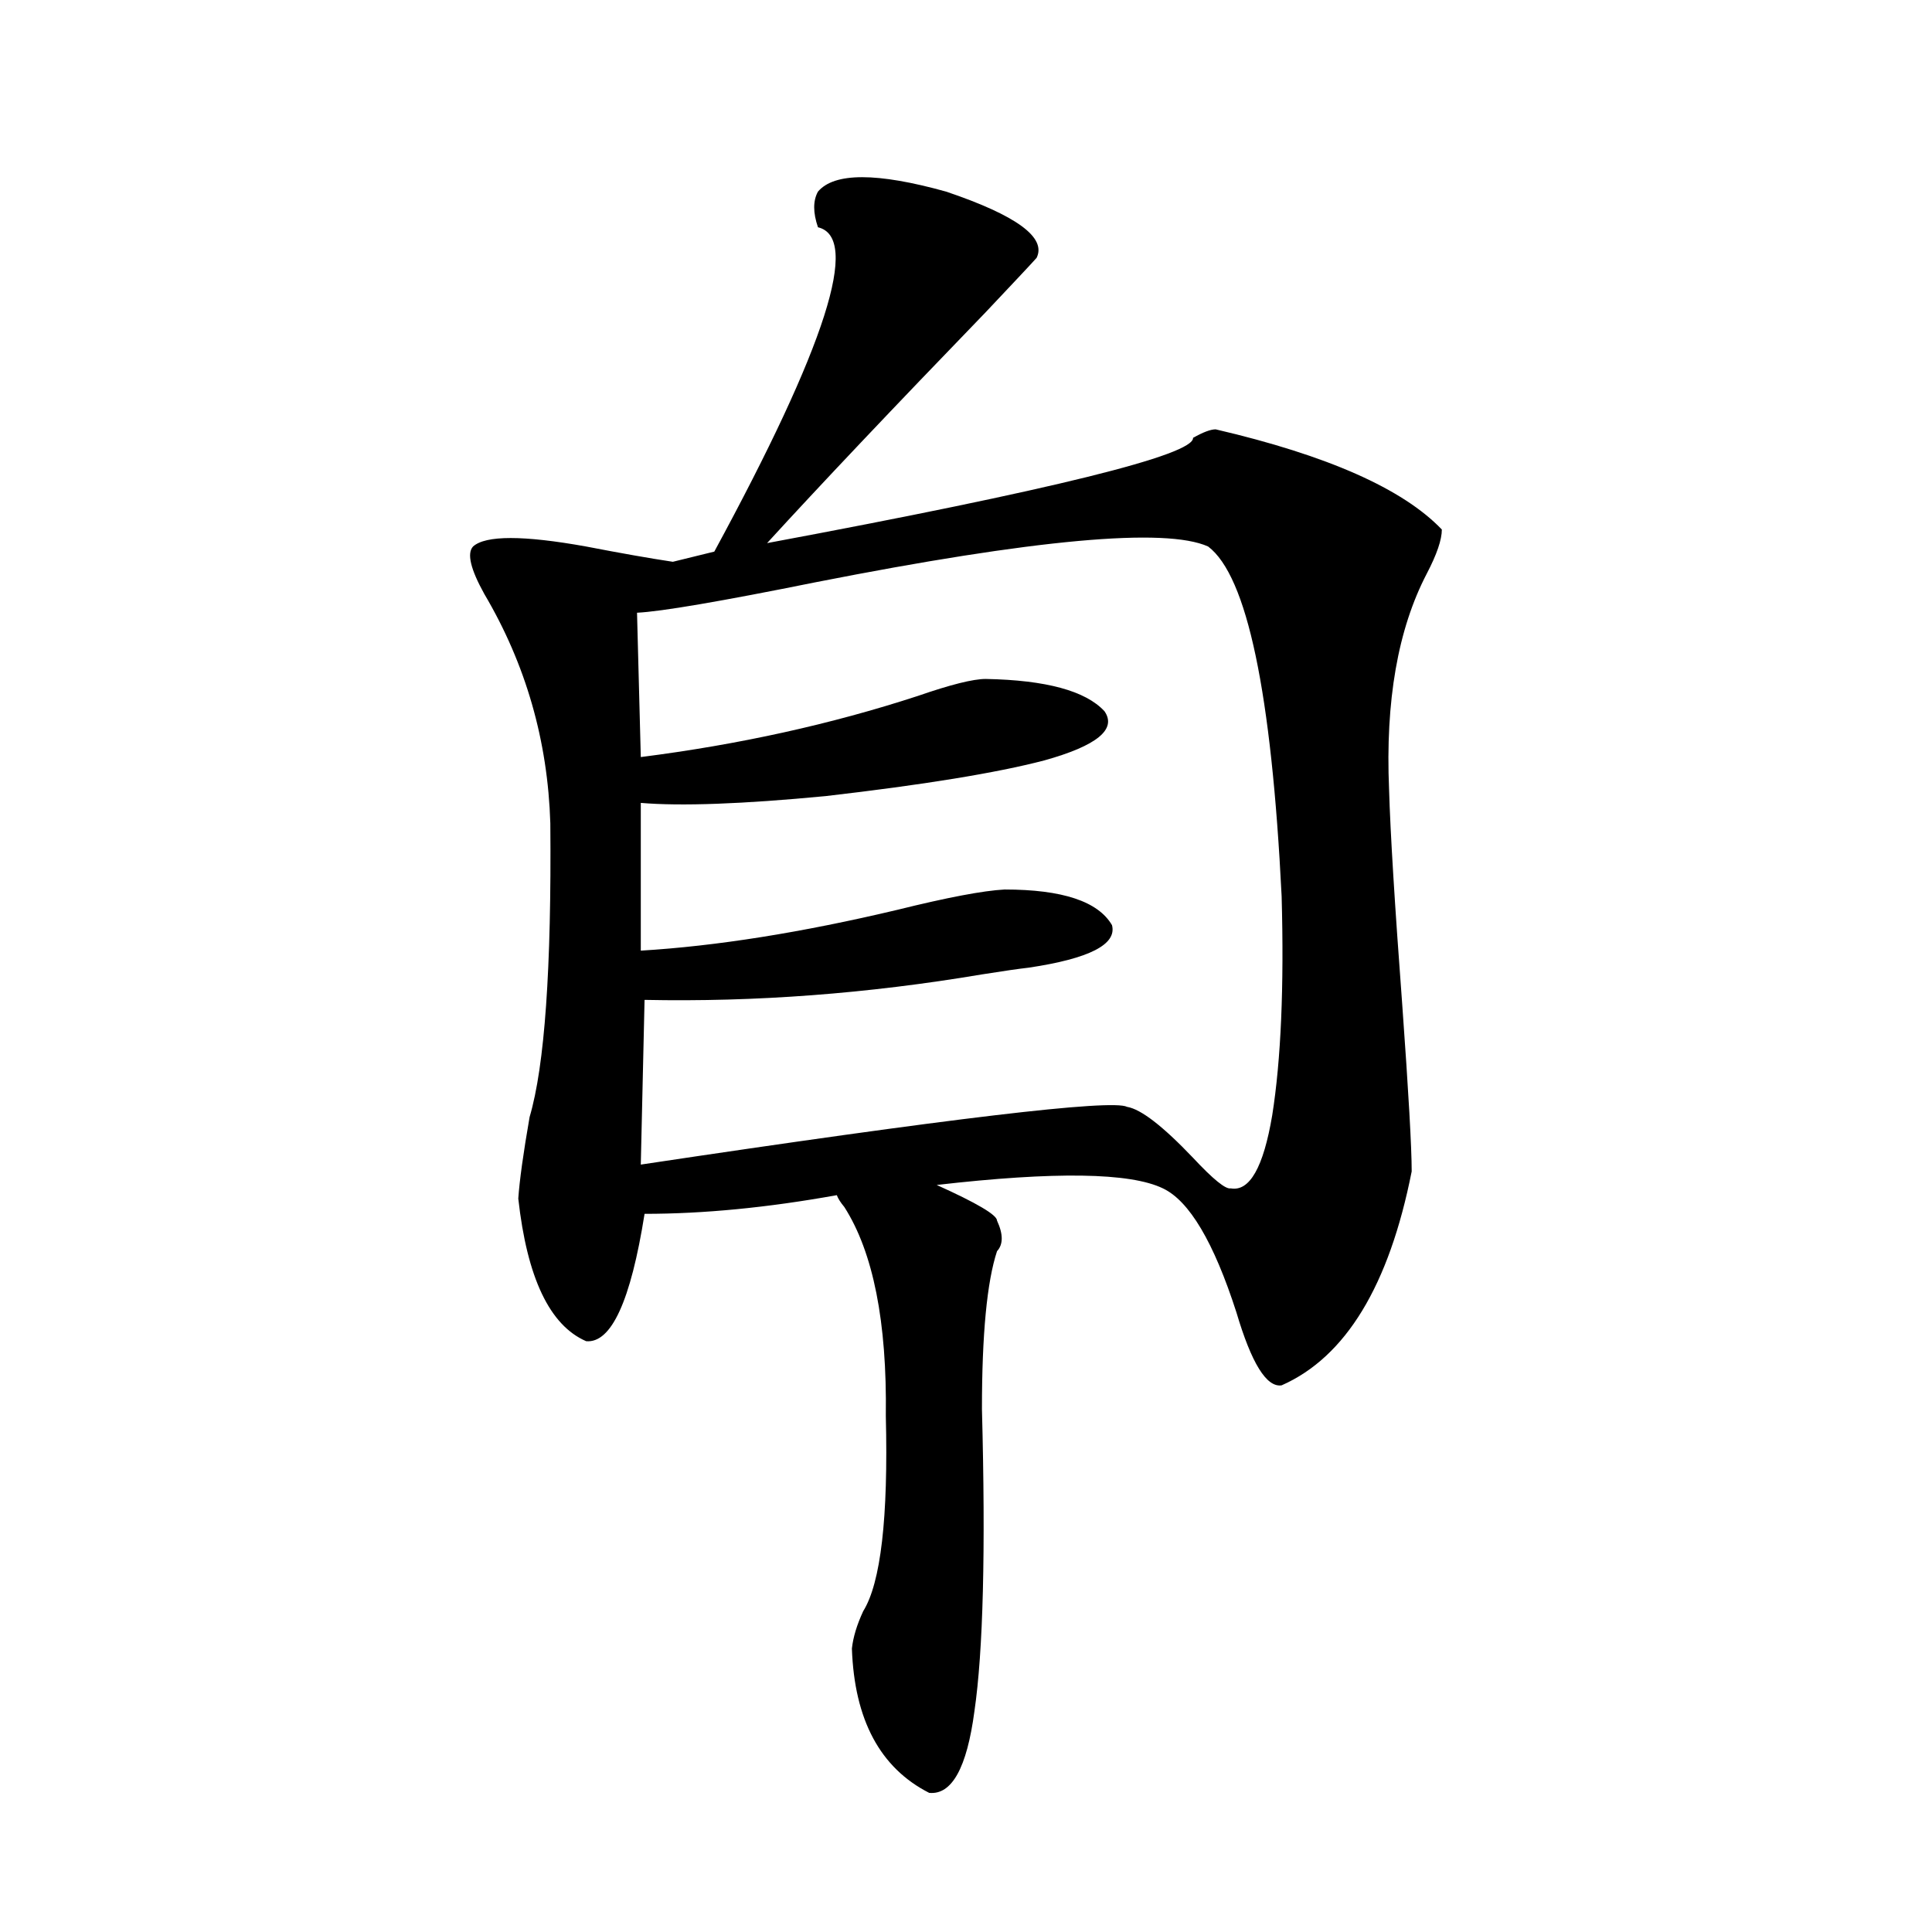 <?xml version="1.0" encoding="utf-8"?>
<!-- Generator: Adobe Illustrator 16.0.0, SVG Export Plug-In . SVG Version: 6.00 Build 0)  -->
<!DOCTYPE svg PUBLIC "-//W3C//DTD SVG 1.1//EN" "http://www.w3.org/Graphics/SVG/1.1/DTD/svg11.dtd">
<svg version="1.1" id="图层_1" xmlns="http://www.w3.org/2000/svg" xmlns:xlink="http://www.w3.org/1999/xlink" x="0px" y="0px"
	 width="1000px" height="1000px" viewBox="0 0 1000 1000" enable-background="new 0 0 1000 1000" xml:space="preserve">
<path d="M369.723,285.508c57.88-106.636,75.761-162.598,53.657-167.871c-2.606-7.608-2.606-13.761,0-18.457
	c8.445-9.956,30.563-9.956,66.34,0c36.417,12.305,52.026,23.73,46.828,34.277c-2.606,2.938-11.387,12.305-26.341,28.125
	c-48.139,49.81-85.852,89.648-113.168,119.531c147.634-27.534,221.123-45.703,220.482-54.492c5.198-2.925,9.101-4.395,11.707-4.395
	c57.88,13.485,96.903,30.762,117.07,51.855c0,5.273-2.606,12.896-7.805,22.852c-14.969,28.716-21.463,65.918-19.512,111.621
	c0.641,22.274,2.927,59.478,6.829,111.621c3.247,45.126,4.878,73.828,4.878,86.133c-11.707,59.188-34.146,96.103-67.315,110.742
	c-7.805,1.181-15.609-11.426-23.414-37.793c-11.707-36.323-24.39-57.706-38.048-64.16c-16.92-8.198-55.943-8.789-117.07-1.758
	c20.808,9.38,31.219,15.532,31.219,18.457c3.247,7.031,3.247,12.305,0,15.82c-5.213,15.82-7.805,43.066-7.805,81.738
	c1.951,73.251,0.641,125.382-3.902,156.445c-3.902,29.292-11.707,43.354-23.414,42.188c-25.365-12.896-38.703-37.793-39.999-74.707
	c0.641-5.864,2.592-12.305,5.854-19.336c9.101-14.653,13.003-48.34,11.707-101.074c0.641-48.628-6.509-84.663-21.463-108.105
	c-1.951-2.335-3.262-4.395-3.902-6.152c-35.776,6.454-68.946,9.668-99.51,9.668c-7.164,45.126-17.24,67.099-30.243,65.918
	c-18.871-8.198-30.578-32.808-35.121-73.828c0.641-9.366,2.592-23.429,5.854-42.188c7.805-26.367,11.372-77.042,10.731-152.051
	c-1.311-42.765-12.683-82.315-34.146-118.652c-7.164-12.882-9.115-21.094-5.854-24.609c6.494-5.851,26.006-5.851,58.535,0
	c18.201,3.516,33.17,6.152,44.877,7.91L369.723,285.508z M625.326,282.871c-22.118-9.956-89.754-3.804-202.922,18.457
	c-49.435,9.97-80.333,15.243-92.681,15.82l1.951,74.707c50.73-6.44,98.534-16.987,143.411-31.641
	c16.905-5.851,28.612-8.789,35.121-8.789c31.219,0.591,51.706,6.152,61.462,16.699c6.494,9.38-3.902,17.88-31.219,25.488
	c-24.725,6.454-62.438,12.606-113.168,18.457c-42.926,4.106-74.8,5.273-95.607,3.516v76.465
	c39.023-2.335,83.245-9.366,132.68-21.094c26.006-6.44,44.542-9.956,55.608-10.547c29.908,0,48.444,6.152,55.608,18.457
	c2.592,9.97-11.707,17.29-42.926,21.973c-5.213,0.591-13.338,1.758-24.39,3.516c-59.19,9.97-117.405,14.364-174.63,13.184
	l-1.951,85.254c159.996-24.019,243.896-33.976,251.701-29.883c7.149,1.181,18.536,9.97,34.146,26.367
	c10.396,11.138,16.905,16.411,19.512,15.82c9.756,1.758,16.905-10.835,21.463-37.793c4.543-28.702,6.174-66.495,4.878-113.379
	C658.161,358.457,645.479,298.114,625.326,282.871z"/>
</svg>

